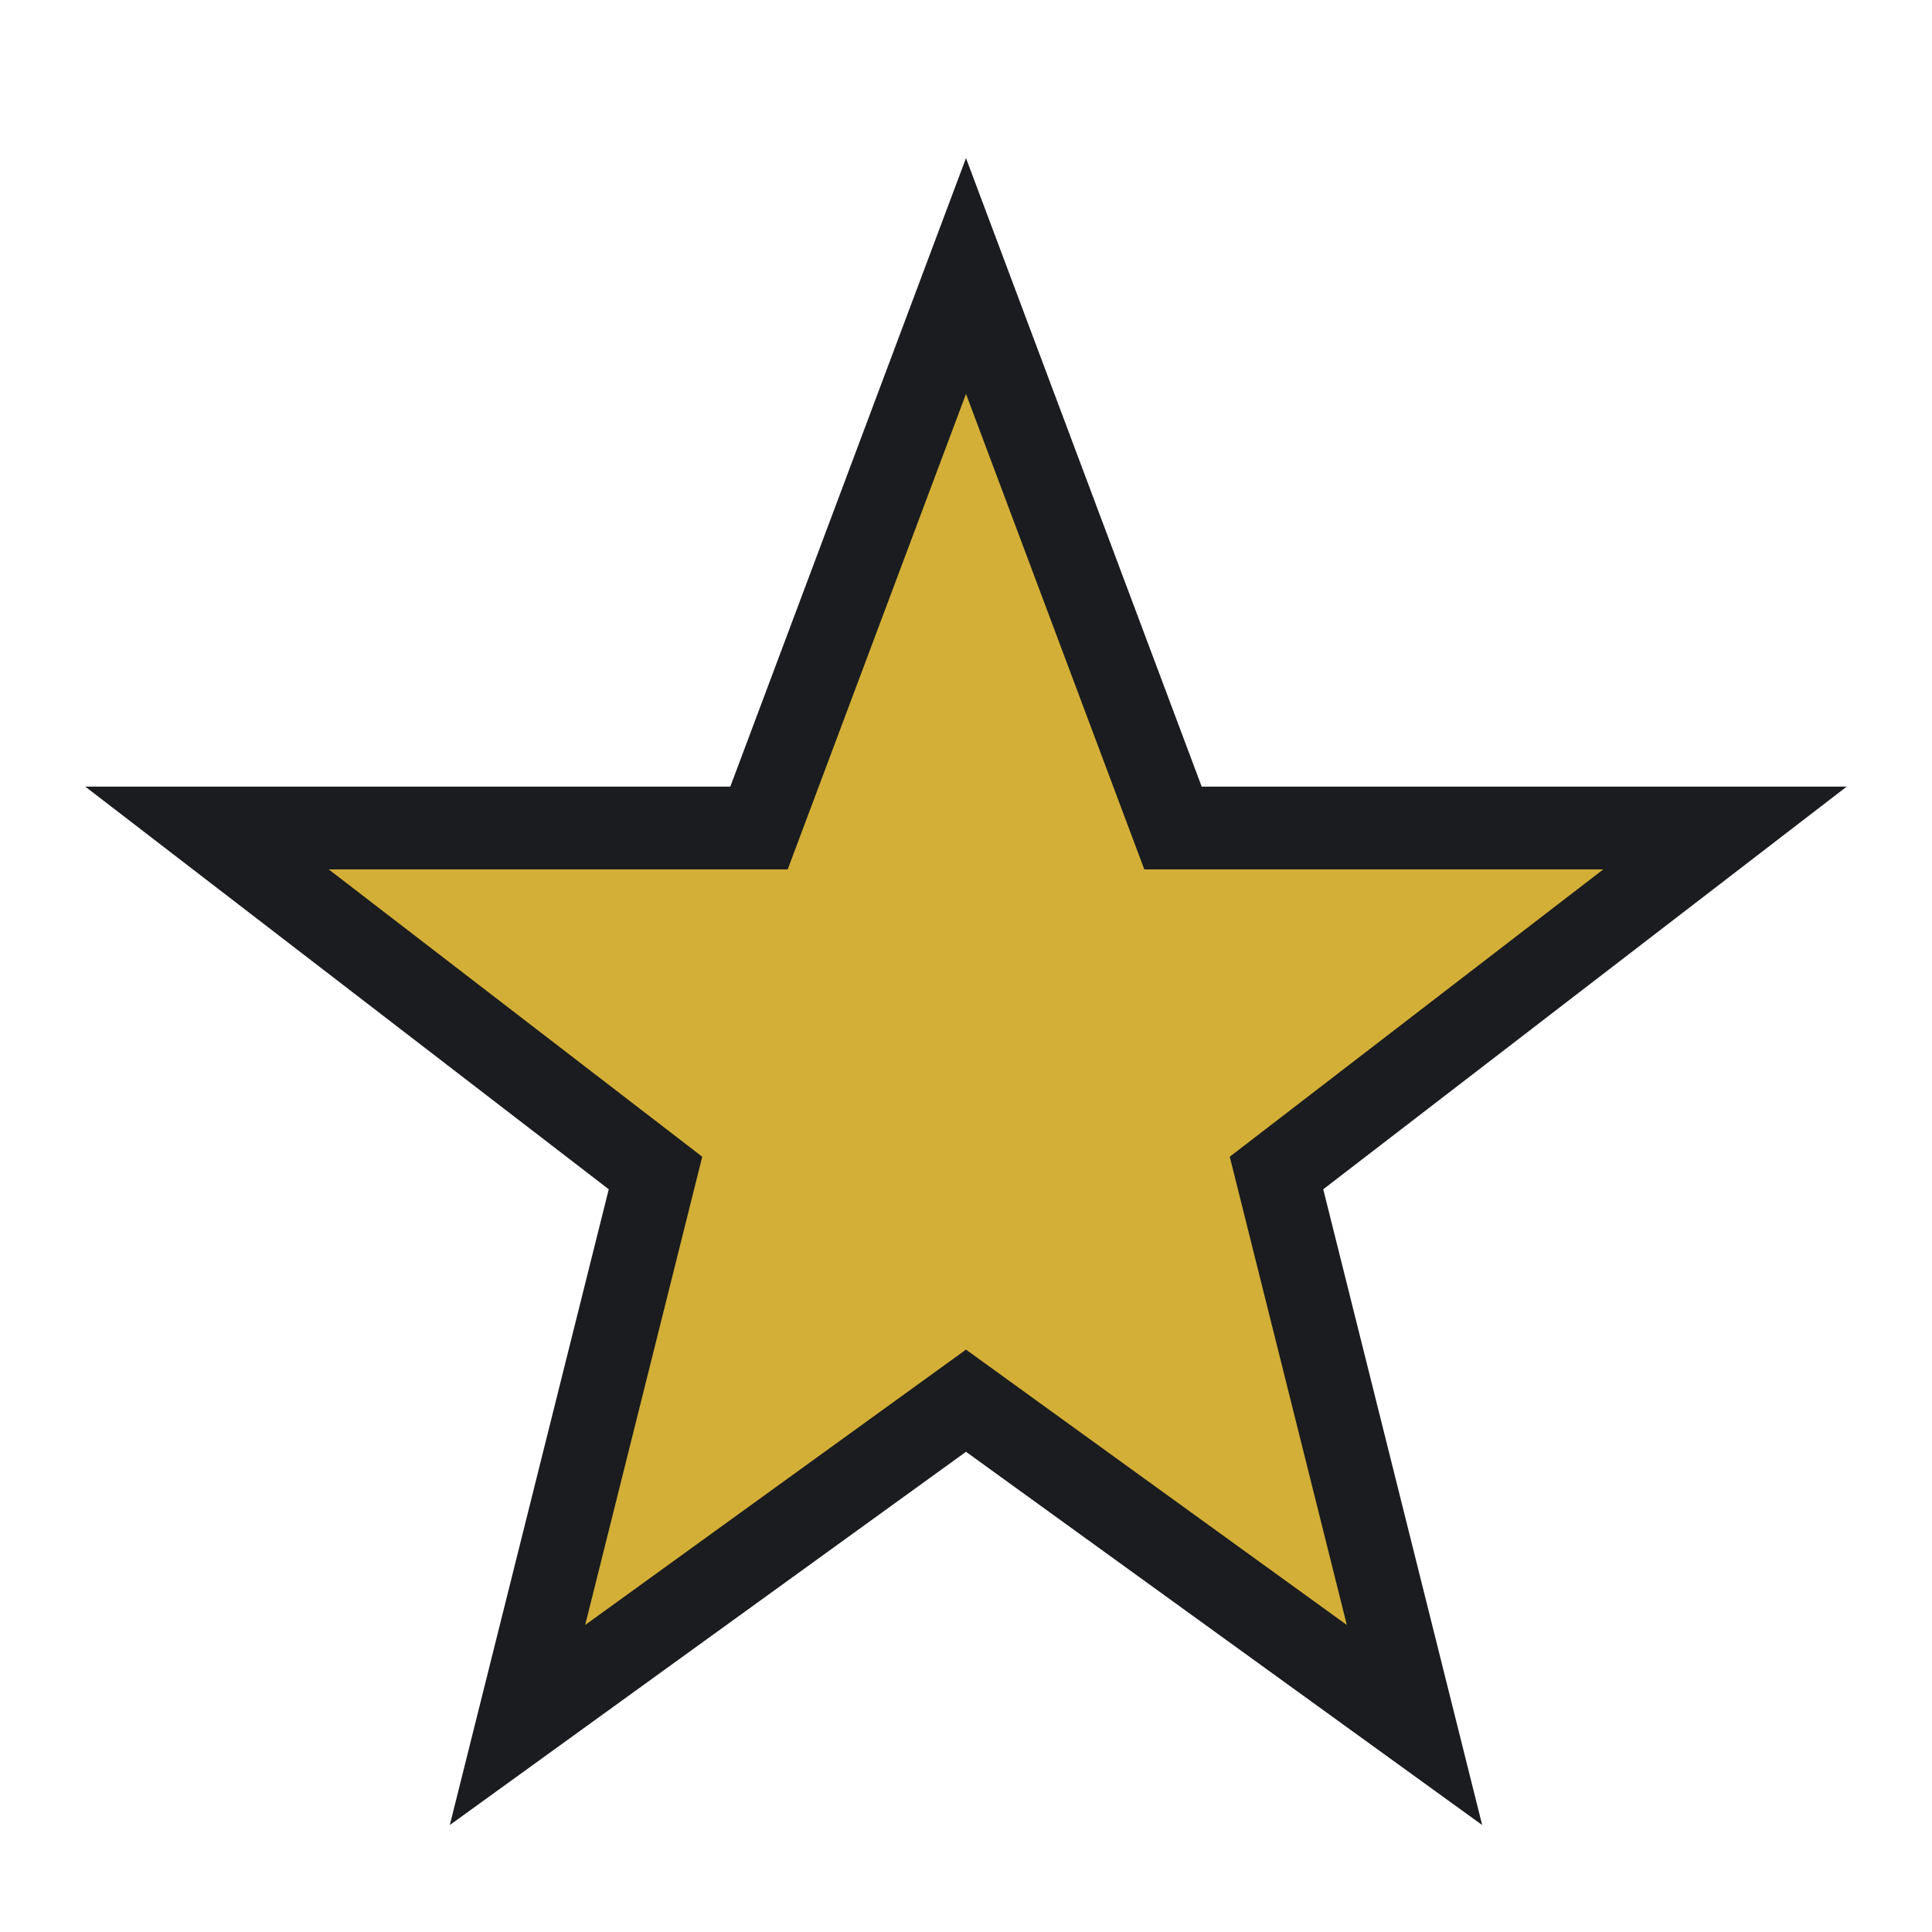 <?xml version="1.0" encoding="UTF-8"?>
<svg xmlns="http://www.w3.org/2000/svg" width="28" height="28" viewBox="0 0 28 28"><polygon points="14,4 17,12 25,12 18.5,17 20.5,25 14,20.3 7.5,25 9.5,17 3,12 11,12" fill="#D4AF37" stroke="#1A1C1F" stroke-width="1.2"/></svg>